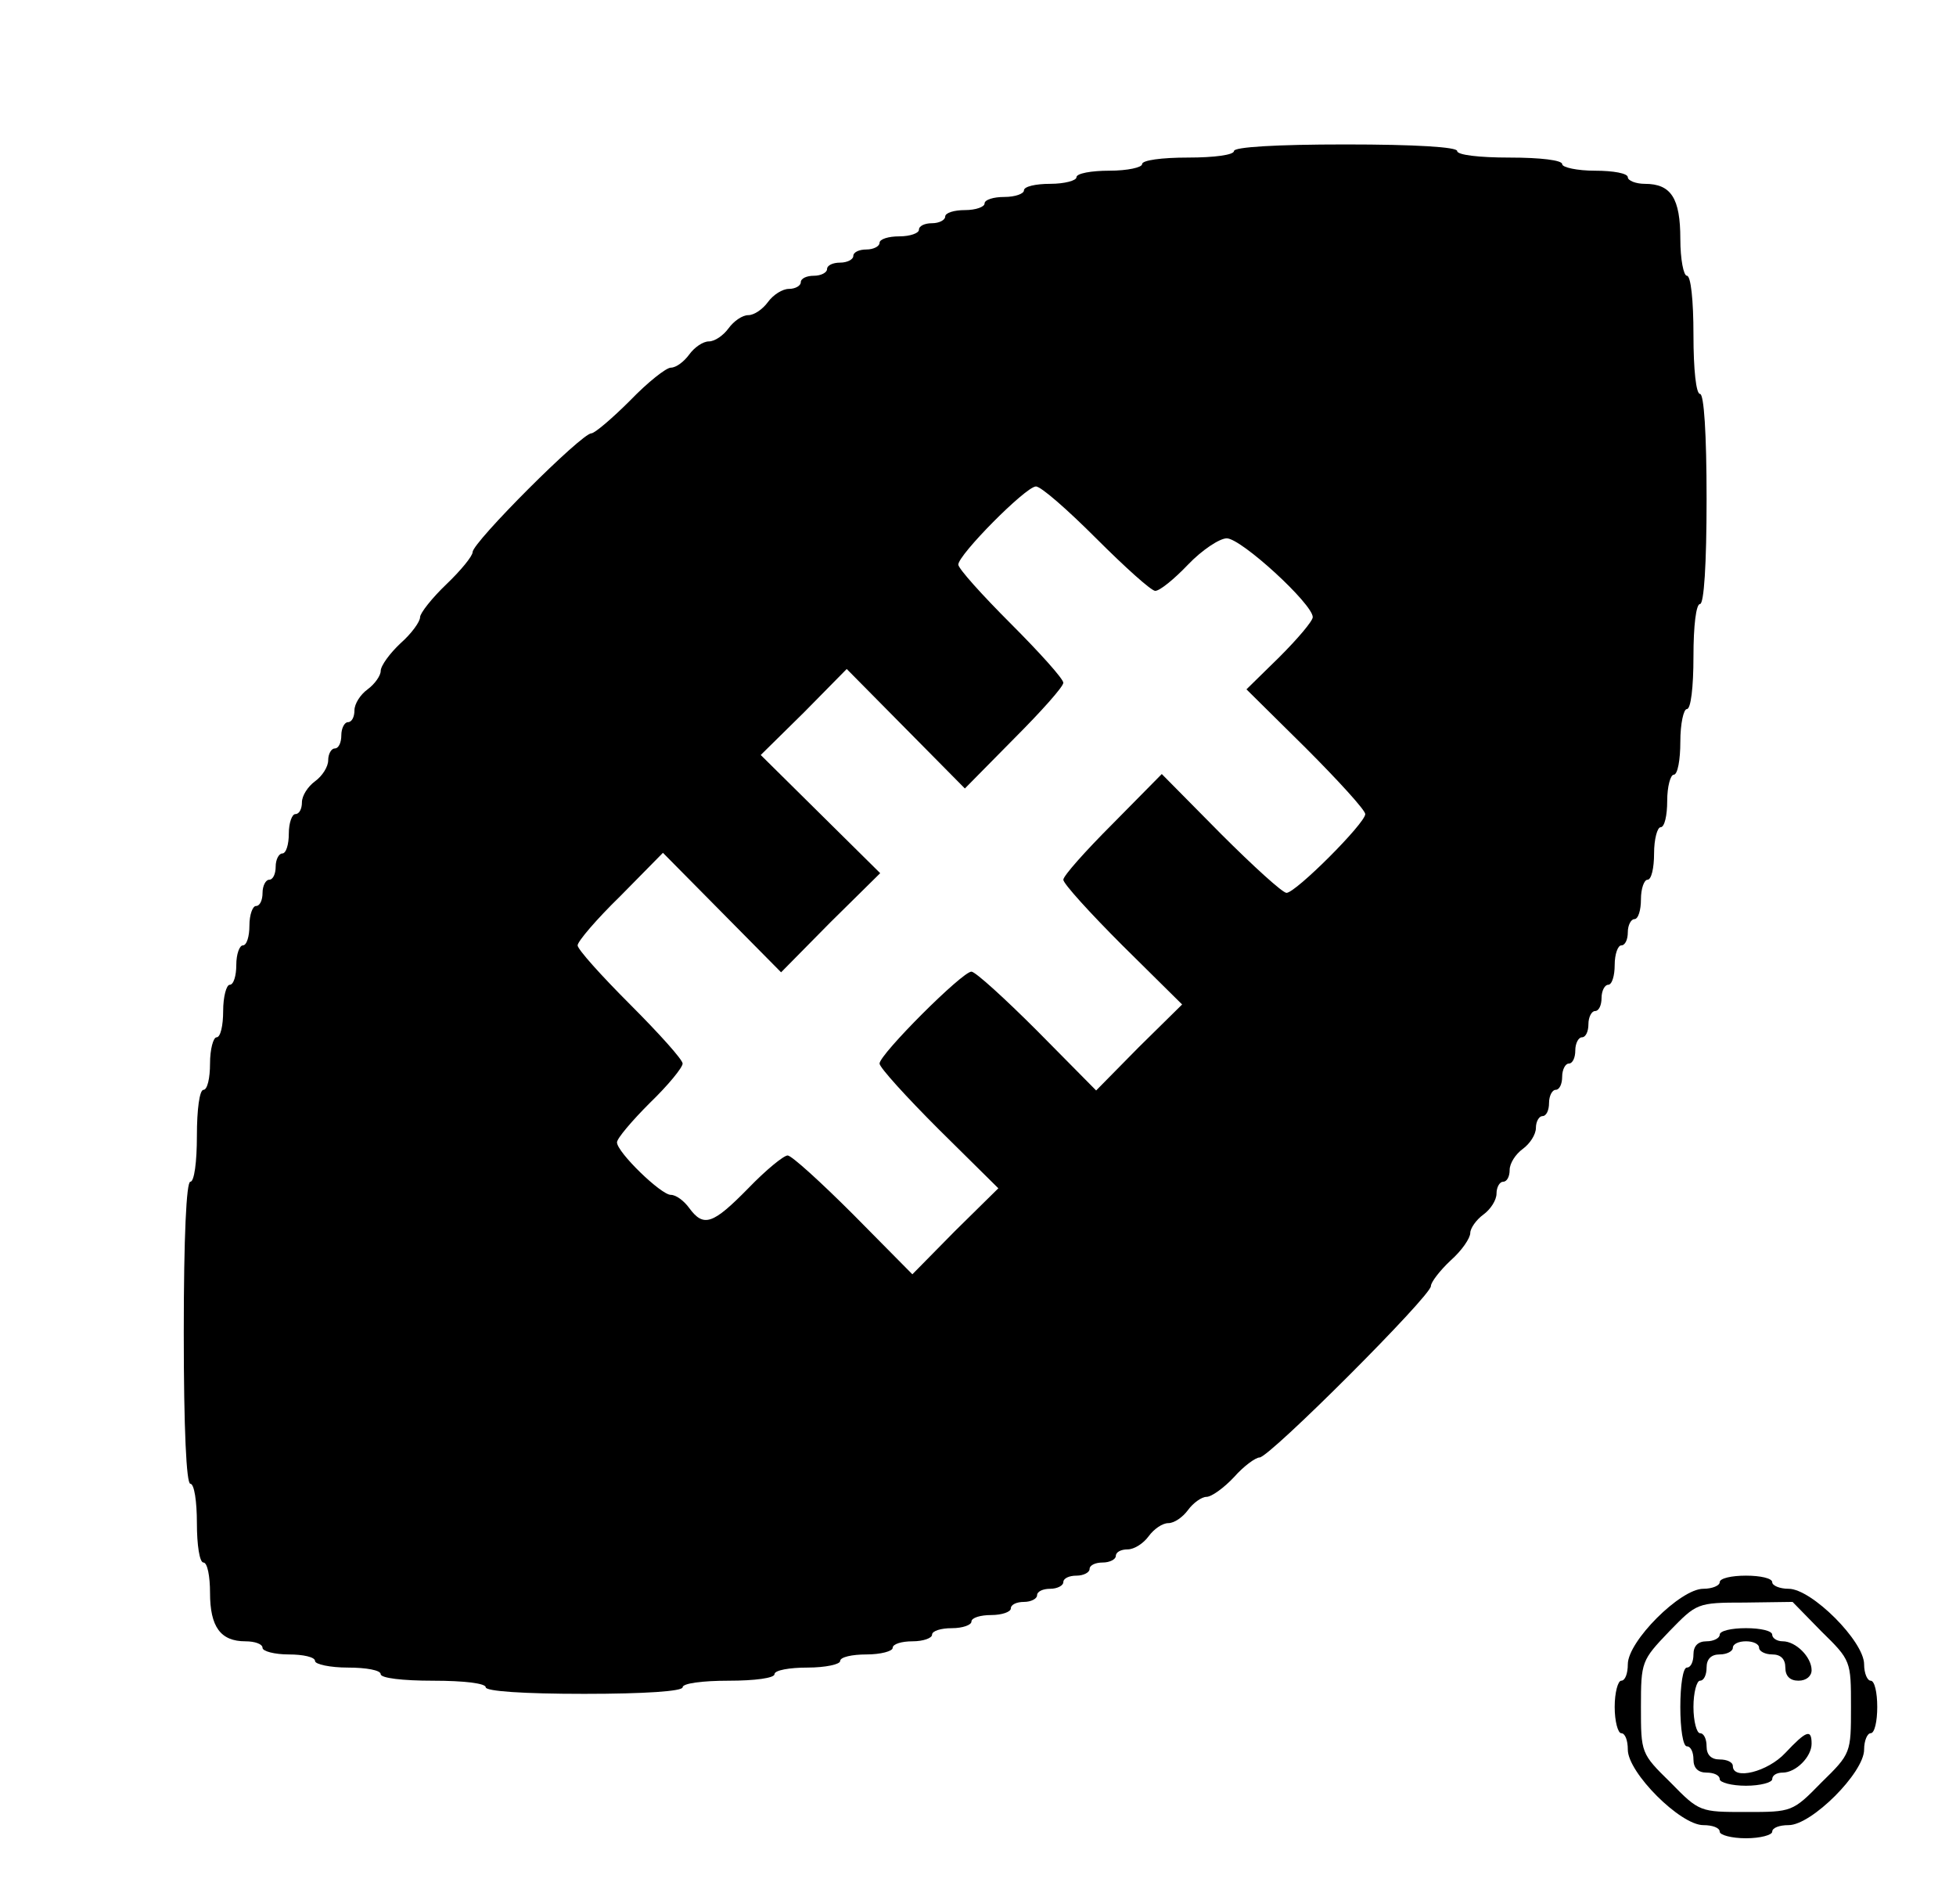 <?xml version="1.0" standalone="no"?>
<!DOCTYPE svg PUBLIC "-//W3C//DTD SVG 20010904//EN"
 "http://www.w3.org/TR/2001/REC-SVG-20010904/DTD/svg10.dtd">
<svg version="1.0" xmlns="http://www.w3.org/2000/svg"
 width="298pt" height="290pt" viewBox="0 0 298 290"
 preserveAspectRatio="xMidYMid meet">

<g transform="translate(0,290) scale(0.1,-0.1)"
fill="#000000" stroke="none">
<path d="M1880 2670 c0 -6 -30 -10 -70 -10 -40 0 -70 -4 -70 -10 0 -5 -22 -10
-50 -10 -27 0 -50 -4 -50 -10 0 -5 -18 -10 -40 -10 -22 0 -40 -4 -40 -10 0 -5
-13 -10 -30 -10 -16 0 -30 -4 -30 -10 0 -5 -13 -10 -30 -10 -16 0 -30 -4 -30
-10 0 -5 -9 -10 -20 -10 -11 0 -20 -4 -20 -10 0 -5 -13 -10 -30 -10 -16 0 -30
-4 -30 -10 0 -5 -9 -10 -20 -10 -11 0 -20 -4 -20 -10 0 -5 -9 -10 -20 -10 -11
0 -20 -4 -20 -10 0 -5 -9 -10 -20 -10 -11 0 -20 -4 -20 -10 0 -5 -8 -10 -18
-10 -10 0 -24 -9 -32 -20 -8 -11 -21 -20 -30 -20 -9 0 -22 -9 -30 -20 -8 -11
-21 -20 -30 -20 -9 0 -22 -9 -30 -20 -8 -11 -20 -20 -28 -20 -7 0 -35 -22 -62
-50 -27 -27 -54 -50 -59 -50 -15 0 -181 -166 -181 -181 0 -6 -18 -28 -40 -49
-22 -21 -40 -44 -40 -50 0 -7 -13 -25 -30 -40 -16 -15 -30 -34 -30 -42 0 -7
-9 -20 -20 -28 -11 -8 -20 -22 -20 -32 0 -10 -4 -18 -10 -18 -5 0 -10 -9 -10
-20 0 -11 -4 -20 -10 -20 -5 0 -10 -8 -10 -18 0 -10 -9 -24 -20 -32 -11 -8
-20 -22 -20 -32 0 -10 -4 -18 -10 -18 -5 0 -10 -13 -10 -30 0 -16 -4 -30 -10
-30 -5 0 -10 -9 -10 -20 0 -11 -4 -20 -10 -20 -5 0 -10 -9 -10 -20 0 -11 -4
-20 -10 -20 -5 0 -10 -13 -10 -30 0 -16 -4 -30 -10 -30 -5 0 -10 -13 -10 -30
0 -16 -4 -30 -10 -30 -5 0 -10 -18 -10 -40 0 -22 -4 -40 -10 -40 -5 0 -10 -18
-10 -40 0 -22 -4 -40 -10 -40 -6 0 -10 -30 -10 -70 0 -40 -4 -70 -10 -70 -6 0
-10 -83 -10 -230 0 -147 4 -230 10 -230 6 0 10 -27 10 -60 0 -33 4 -60 10 -60
6 0 10 -21 10 -46 0 -52 16 -74 54 -74 14 0 26 -4 26 -10 0 -5 18 -10 40 -10
22 0 40 -4 40 -10 0 -5 23 -10 50 -10 28 0 50 -4 50 -10 0 -6 33 -10 80 -10
47 0 80 -4 80 -10 0 -6 57 -10 150 -10 93 0 150 4 150 10 0 6 30 10 70 10 40
0 70 4 70 10 0 6 23 10 50 10 28 0 50 5 50 10 0 6 18 10 40 10 22 0 40 5 40
10 0 6 14 10 30 10 17 0 30 5 30 10 0 6 14 10 30 10 17 0 30 5 30 10 0 6 14
10 30 10 17 0 30 5 30 10 0 6 9 10 20 10 11 0 20 5 20 10 0 6 9 10 20 10 11 0
20 5 20 10 0 6 9 10 20 10 11 0 20 5 20 10 0 6 9 10 20 10 11 0 20 5 20 10 0
6 8 10 18 10 10 0 24 9 32 20 8 11 21 20 30 20 9 0 22 9 30 20 8 11 21 20 28
20 8 0 27 14 42 30 15 17 33 30 39 30 15 0 261 246 261 261 0 6 14 24 30 39
17 15 30 34 30 42 0 7 9 20 20 28 11 8 20 22 20 32 0 10 5 18 10 18 6 0 10 8
10 18 0 10 9 24 20 32 11 8 20 22 20 32 0 10 5 18 10 18 6 0 10 9 10 20 0 11
5 20 10 20 6 0 10 9 10 20 0 11 5 20 10 20 6 0 10 9 10 20 0 11 5 20 10 20 6
0 10 9 10 20 0 11 5 20 10 20 6 0 10 9 10 20 0 11 5 20 10 20 6 0 10 14 10 30
0 17 5 30 10 30 6 0 10 9 10 20 0 11 5 20 10 20 6 0 10 14 10 30 0 17 5 30 10
30 6 0 10 18 10 40 0 22 5 40 10 40 6 0 10 18 10 40 0 22 5 40 10 40 6 0 10
23 10 50 0 28 5 50 10 50 6 0 10 33 10 80 0 47 4 80 10 80 6 0 10 60 10 160 0
100 -4 160 -10 160 -6 0 -10 37 -10 90 0 53 -4 90 -10 90 -5 0 -10 25 -10 56
0 62 -14 84 -54 84 -14 0 -26 5 -26 10 0 6 -22 10 -50 10 -27 0 -50 5 -50 10
0 6 -33 10 -80 10 -47 0 -80 4 -80 10 0 6 -63 10 -170 10 -107 0 -170 -4 -170
-10z m-210 -590 c44 -44 84 -80 90 -80 7 0 29 18 50 40 21 22 48 40 59 40 22
0 131 -100 131 -120 0 -6 -23 -33 -51 -61 l-50 -49 90 -89 c50 -50 91 -95 91
-101 0 -14 -106 -120 -120 -120 -6 0 -51 41 -100 90 l-90 91 -75 -76 c-41 -41
-75 -79 -75 -85 0 -6 41 -51 90 -100 l91 -90 -66 -65 -65 -66 -90 91 c-49 49
-94 90 -100 90 -14 0 -140 -126 -140 -140 0 -6 41 -51 90 -100 l91 -90 -66
-65 -65 -66 -90 91 c-49 49 -94 90 -100 90 -6 0 -33 -22 -60 -50 -54 -55 -68
-60 -90 -30 -8 11 -20 20 -28 20 -15 0 -82 65 -82 80 0 6 23 33 50 60 28 27
50 54 50 60 0 6 -36 46 -80 90 -44 44 -80 84 -80 90 0 6 29 40 65 75 l65 66
90 -91 90 -91 75 76 76 75 -91 90 -91 90 66 65 65 66 90 -91 90 -91 75 76 c41
41 75 79 75 85 0 6 -36 46 -80 90 -44 44 -80 84 -80 90 0 15 102 118 118 119
7 1 48 -35 92 -79z"/>
<path d="M2620 490 c0 -5 -11 -10 -25 -10 -35 0 -115 -80 -115 -115 0 -14 -4
-25 -10 -25 -5 0 -10 -18 -10 -40 0 -22 5 -40 10 -40 6 0 10 -11 10 -25 0 -35
80 -115 115 -115 14 0 25 -4 25 -10 0 -5 18 -10 40 -10 22 0 40 5 40 10 0 6
11 10 25 10 35 0 115 80 115 115 0 14 5 25 10 25 6 0 10 18 10 40 0 22 -4 40
-10 40 -5 0 -10 11 -10 25 0 35 -80 115 -115 115 -14 0 -25 5 -25 10 0 6 -18
10 -40 10 -22 0 -40 -4 -40 -10z m155 -75 c45 -44 45 -45 45 -115 0 -70 0 -71
-45 -115 -44 -45 -45 -45 -115 -45 -70 0 -71 0 -115 45 -45 44 -45 45 -45 115
0 69 1 71 43 115 42 43 42 44 115 44 l73 1 44 -45z"/>
<path d="M2620 410 c0 -5 -9 -10 -20 -10 -13 0 -20 -7 -20 -20 0 -11 -4 -20
-10 -20 -6 0 -10 -27 -10 -60 0 -33 4 -60 10 -60 6 0 10 -9 10 -20 0 -13 7
-20 20 -20 11 0 20 -4 20 -10 0 -5 18 -10 40 -10 22 0 40 5 40 10 0 6 7 10 16
10 20 0 44 24 44 44 0 23 -8 20 -40 -14 -27 -29 -80 -42 -80 -20 0 6 -9 10
-20 10 -13 0 -20 7 -20 20 0 11 -4 20 -10 20 -5 0 -10 18 -10 40 0 22 5 40 10
40 6 0 10 9 10 20 0 13 7 20 20 20 11 0 20 5 20 10 0 6 9 10 20 10 11 0 20 -4
20 -10 0 -5 9 -10 20 -10 13 0 20 -7 20 -20 0 -13 7 -20 20 -20 12 0 20 7 20
16 0 20 -24 44 -44 44 -9 0 -16 5 -16 10 0 6 -18 10 -40 10 -22 0 -40 -4 -40
-10z"/>
</g>
</svg>
